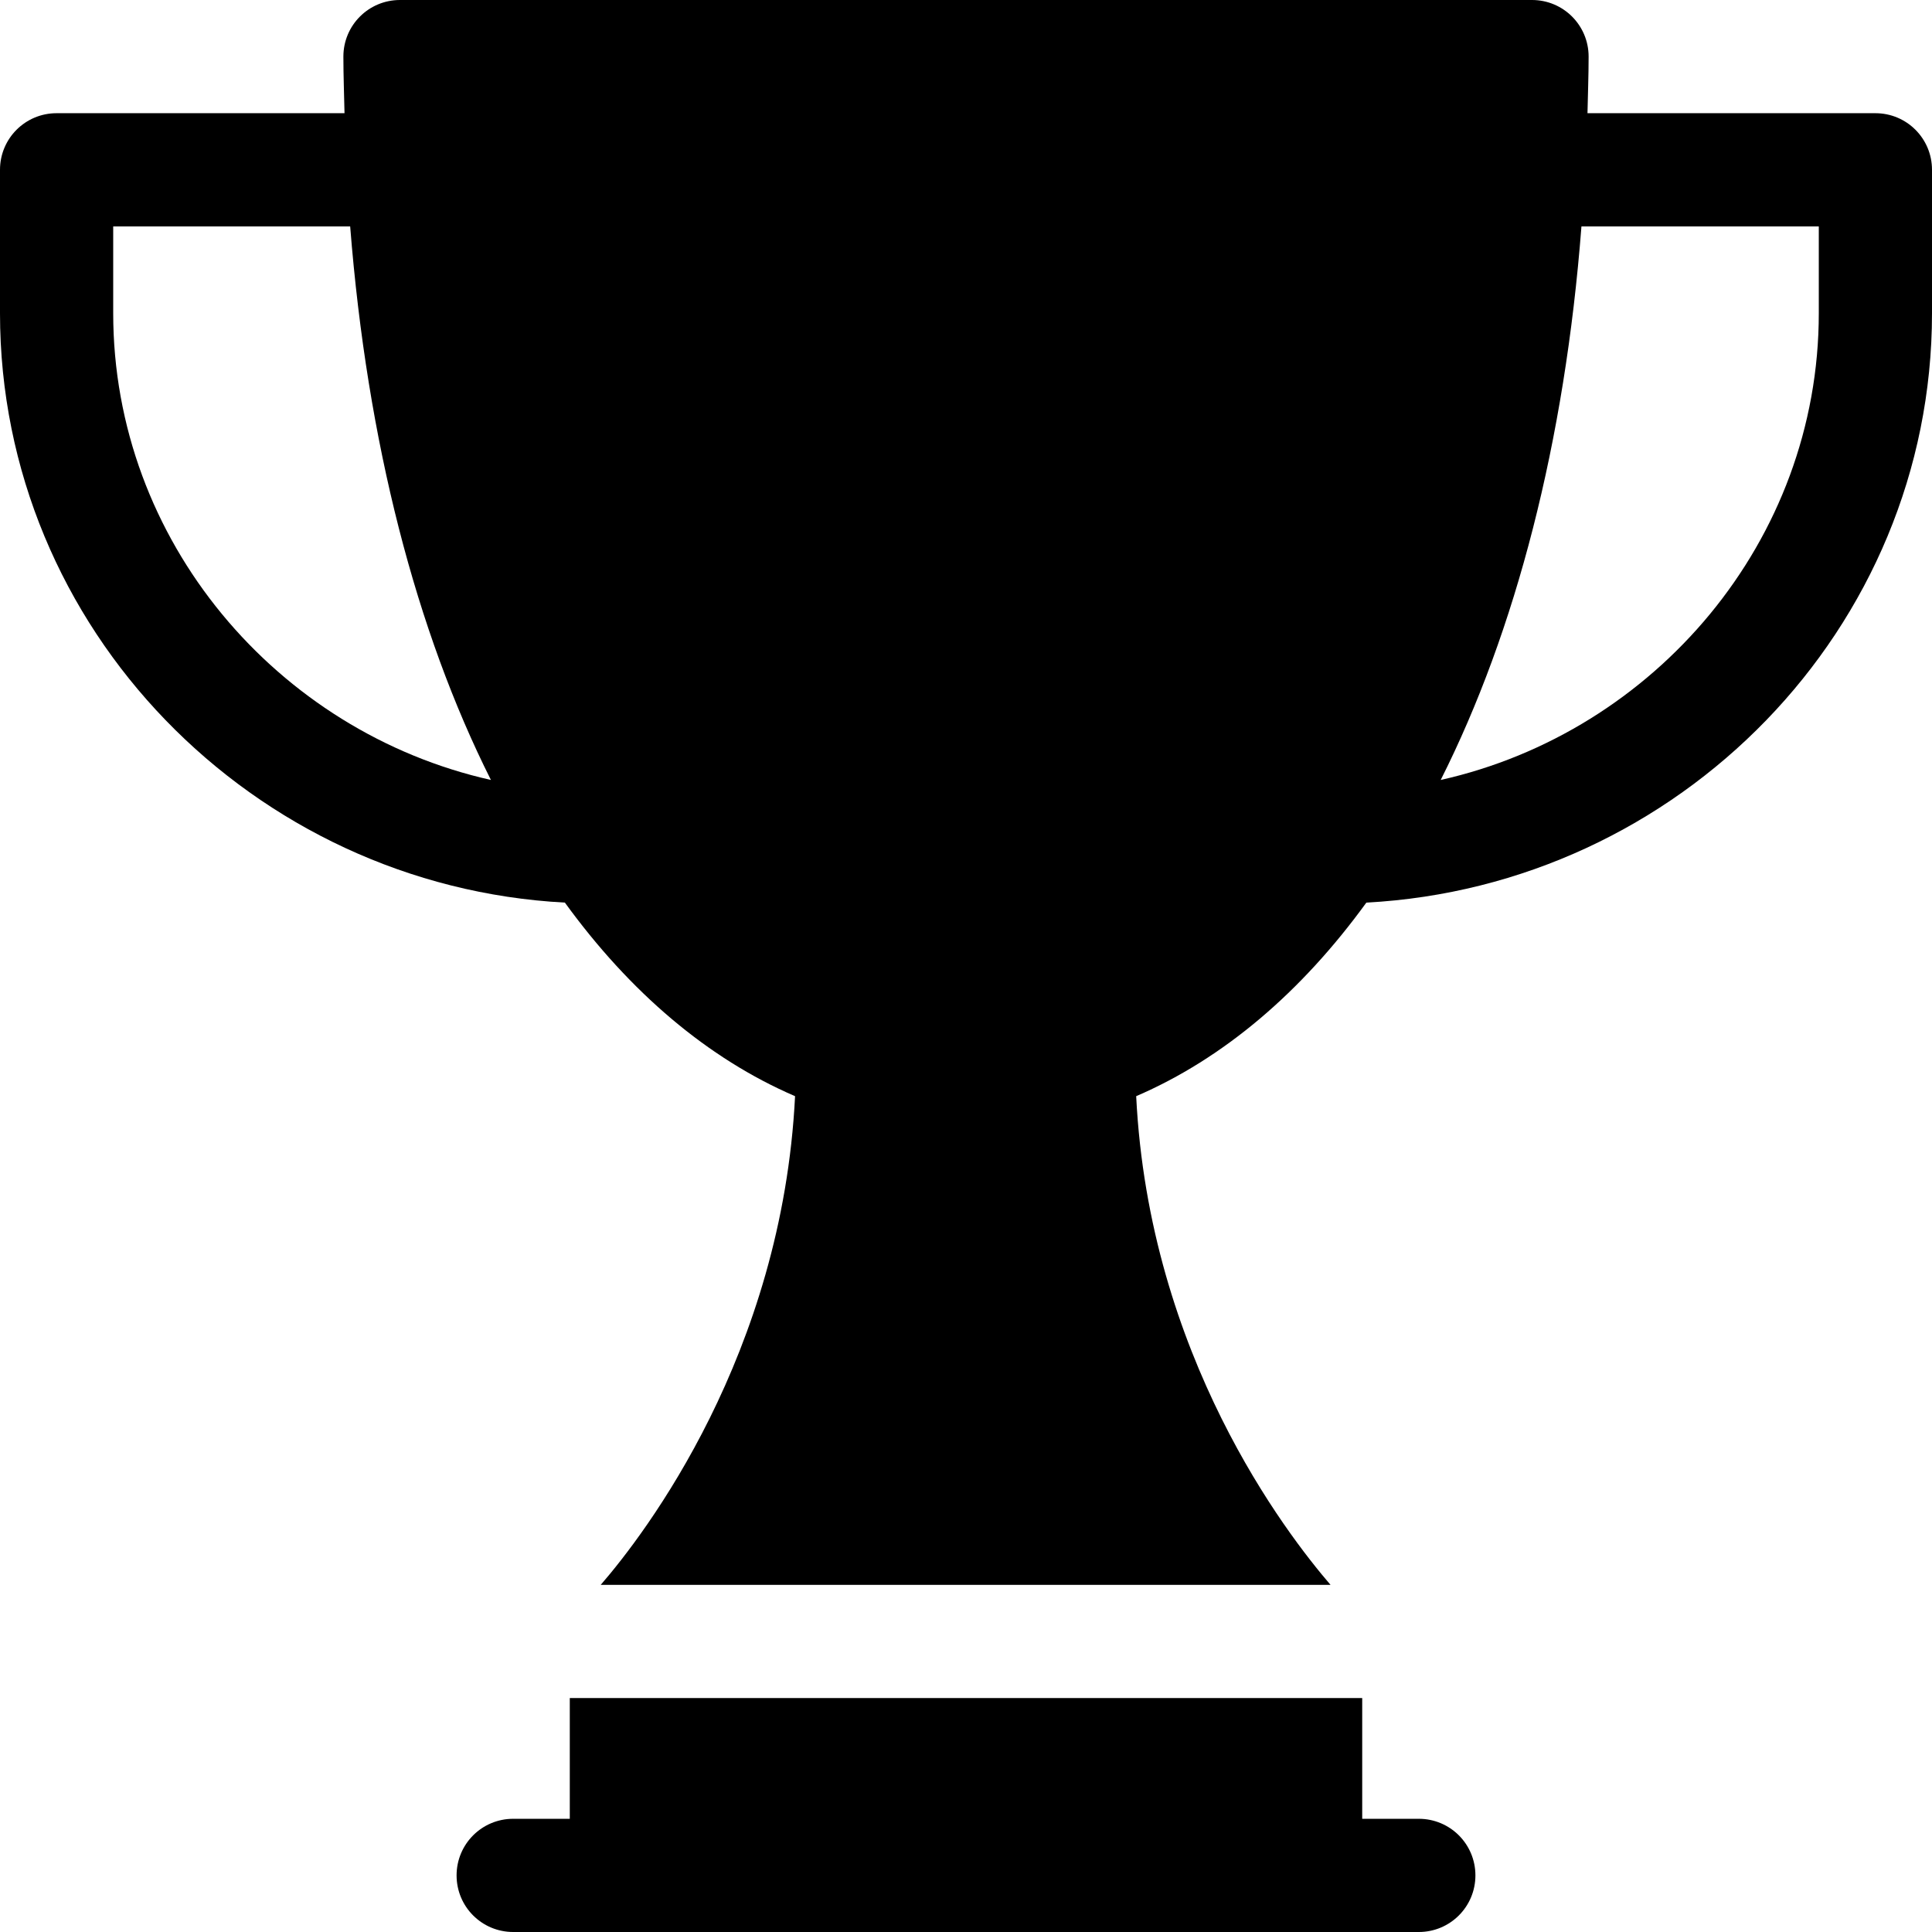 <?xml version="1.0" encoding="utf-8"?>
<!-- Generator: Adobe Illustrator 24.1.2, SVG Export Plug-In . SVG Version: 6.00 Build 0)  -->
<svg version="1.1" id="Capa_1" xmlns="http://www.w3.org/2000/svg" xmlns:xlink="http://www.w3.org/1999/xlink" x="0px" y="0px"
	 viewBox="0 0 512 512" style="enable-background:new 0 0 512 512;" xml:space="preserve">
<g>
	<path d="M376,482h-15v-32H151v32h-15c-8.3,0-15,6.7-15,15s6.7,15,15,15h240c8.3,0,15-6.7,15-15S384.3,482,376,482z"/>
	<path d="M497,30h-76.3c0.1-5,0.3-9.9,0.3-15c0-8.3-6.7-15-15-15H106c-8.3,0-15,6.7-15,15c0,5.1,0.2,10,0.3,15H15
		C6.7,30,0,36.7,0,45v38c0,83.7,67.1,151.8,149.7,156.2c17.2,23.7,37.8,41.3,61,51.3c-3.4,68.4-39.7,115.9-51.5,129.5h193.4
		c-11.7-13.6-48.1-60.7-51.5-129.5c23.2-10,43.8-27.6,61-51.3C444.9,234.8,512,166.7,512,83V45C512,36.7,505.3,30,497,30z M30,83V60
		h62.8c4.5,57.2,17.5,107.3,37.3,146.7C73.5,194,30,143.4,30,83z M482,83c0,60.4-43.5,111-100.2,123.7
		c19.9-39.5,32.9-89.6,37.3-146.7H482V83z"/>
</g>
</svg>
